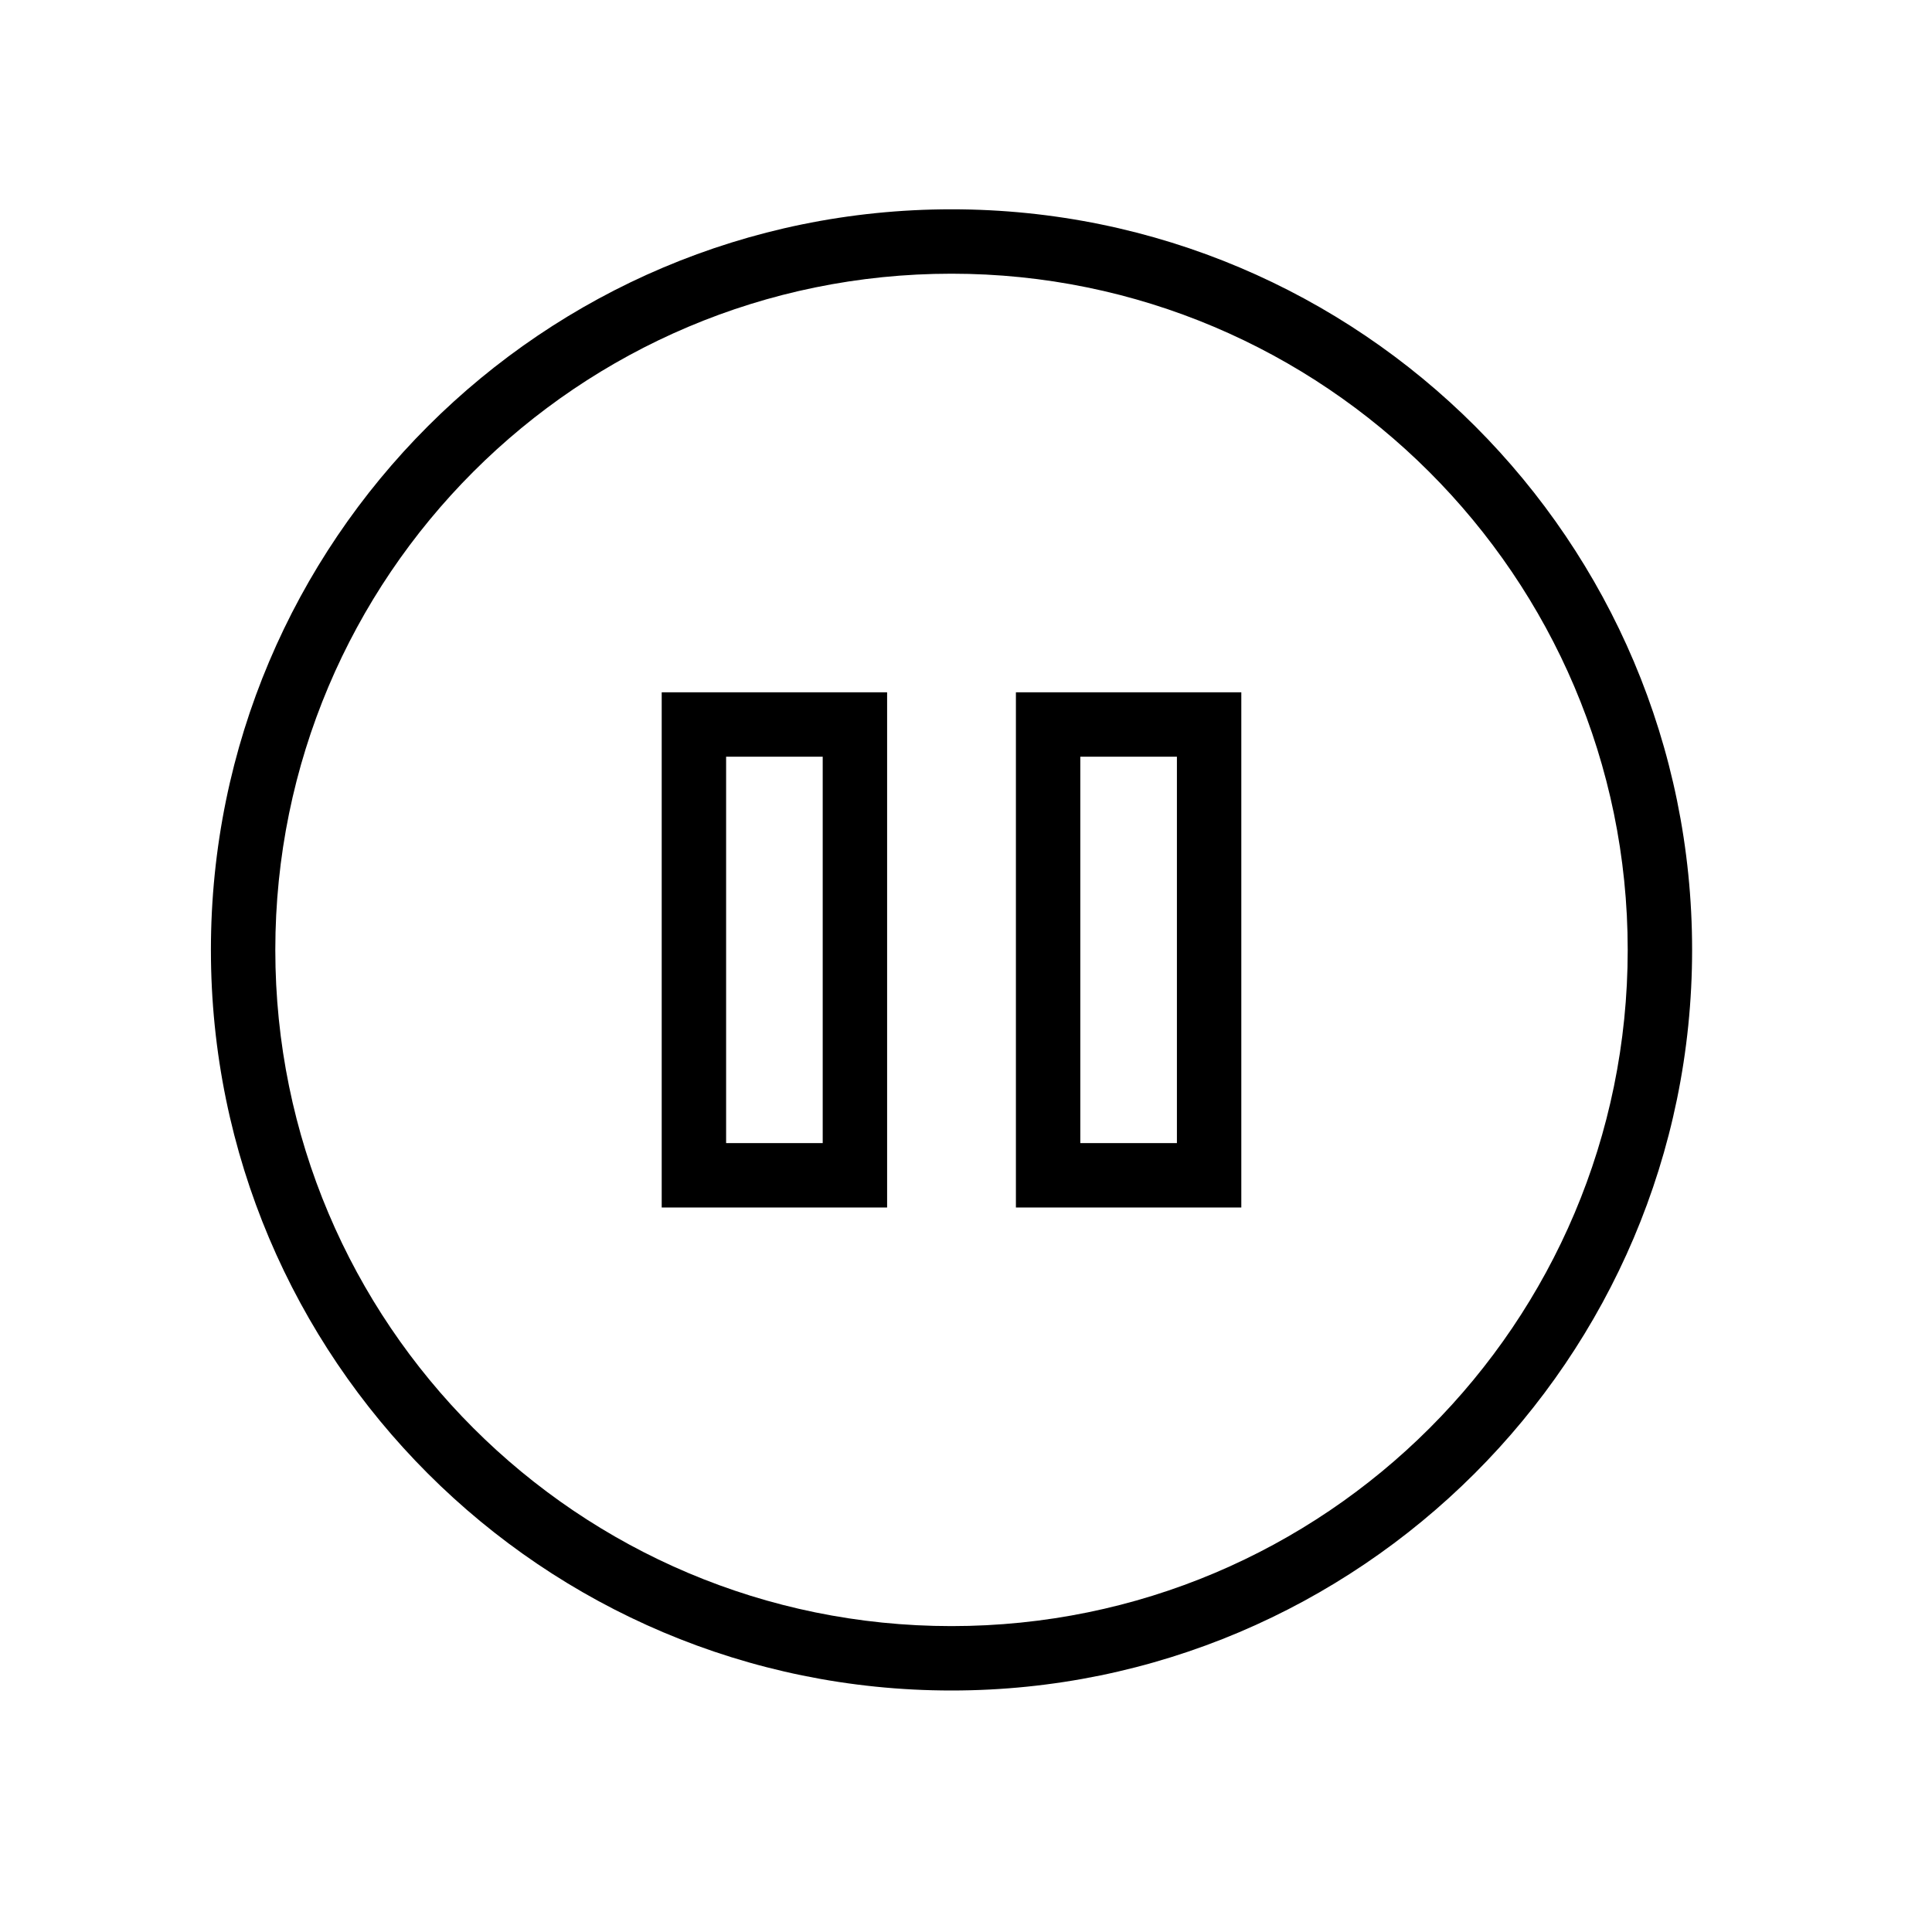 <?xml version="1.0" encoding="utf-8"?>
<!-- Generator: Adobe Illustrator 24.1.1, SVG Export Plug-In . SVG Version: 6.00 Build 0)  -->
<svg version="1.1" id="Capa_1" xmlns="http://www.w3.org/2000/svg" xmlns:xlink="http://www.w3.org/1999/xlink" x="0px" y="0px"
	 viewBox="0 0 120 120" style="enable-background:new 0 0 120 120;" xml:space="preserve">
<style type="text/css">
	.st0{display:none;fill:none;stroke:#000000;stroke-width:4;stroke-miterlimit:10;}
</style>
<g>
	<path d="M59.1,105c-25.4,0-46-20.6-46-46s20.6-46,46-46s46,20.6,46,46S84.4,105,59.1,105z M59.1,17c-23.2,0-42,18.8-42,42
		c0,23.2,18.8,42,42,42c23.2,0,42-18.8,42-42C101.1,35.8,82.2,17,59.1,17z"/>
</g>
<polygon class="st0" points="75.8,59 48.2,75 48.2,43 "/>
<g>
	<g>
		<path d="M55.1,75h-14V43h14V75z M45.1,71h6V47h-6"/>
	</g>
	<g>
		<path d="M77.1,75h-14V43h14V75z M67.1,71h6V47h-6V71z"/>
	</g>
</g>
</svg>
